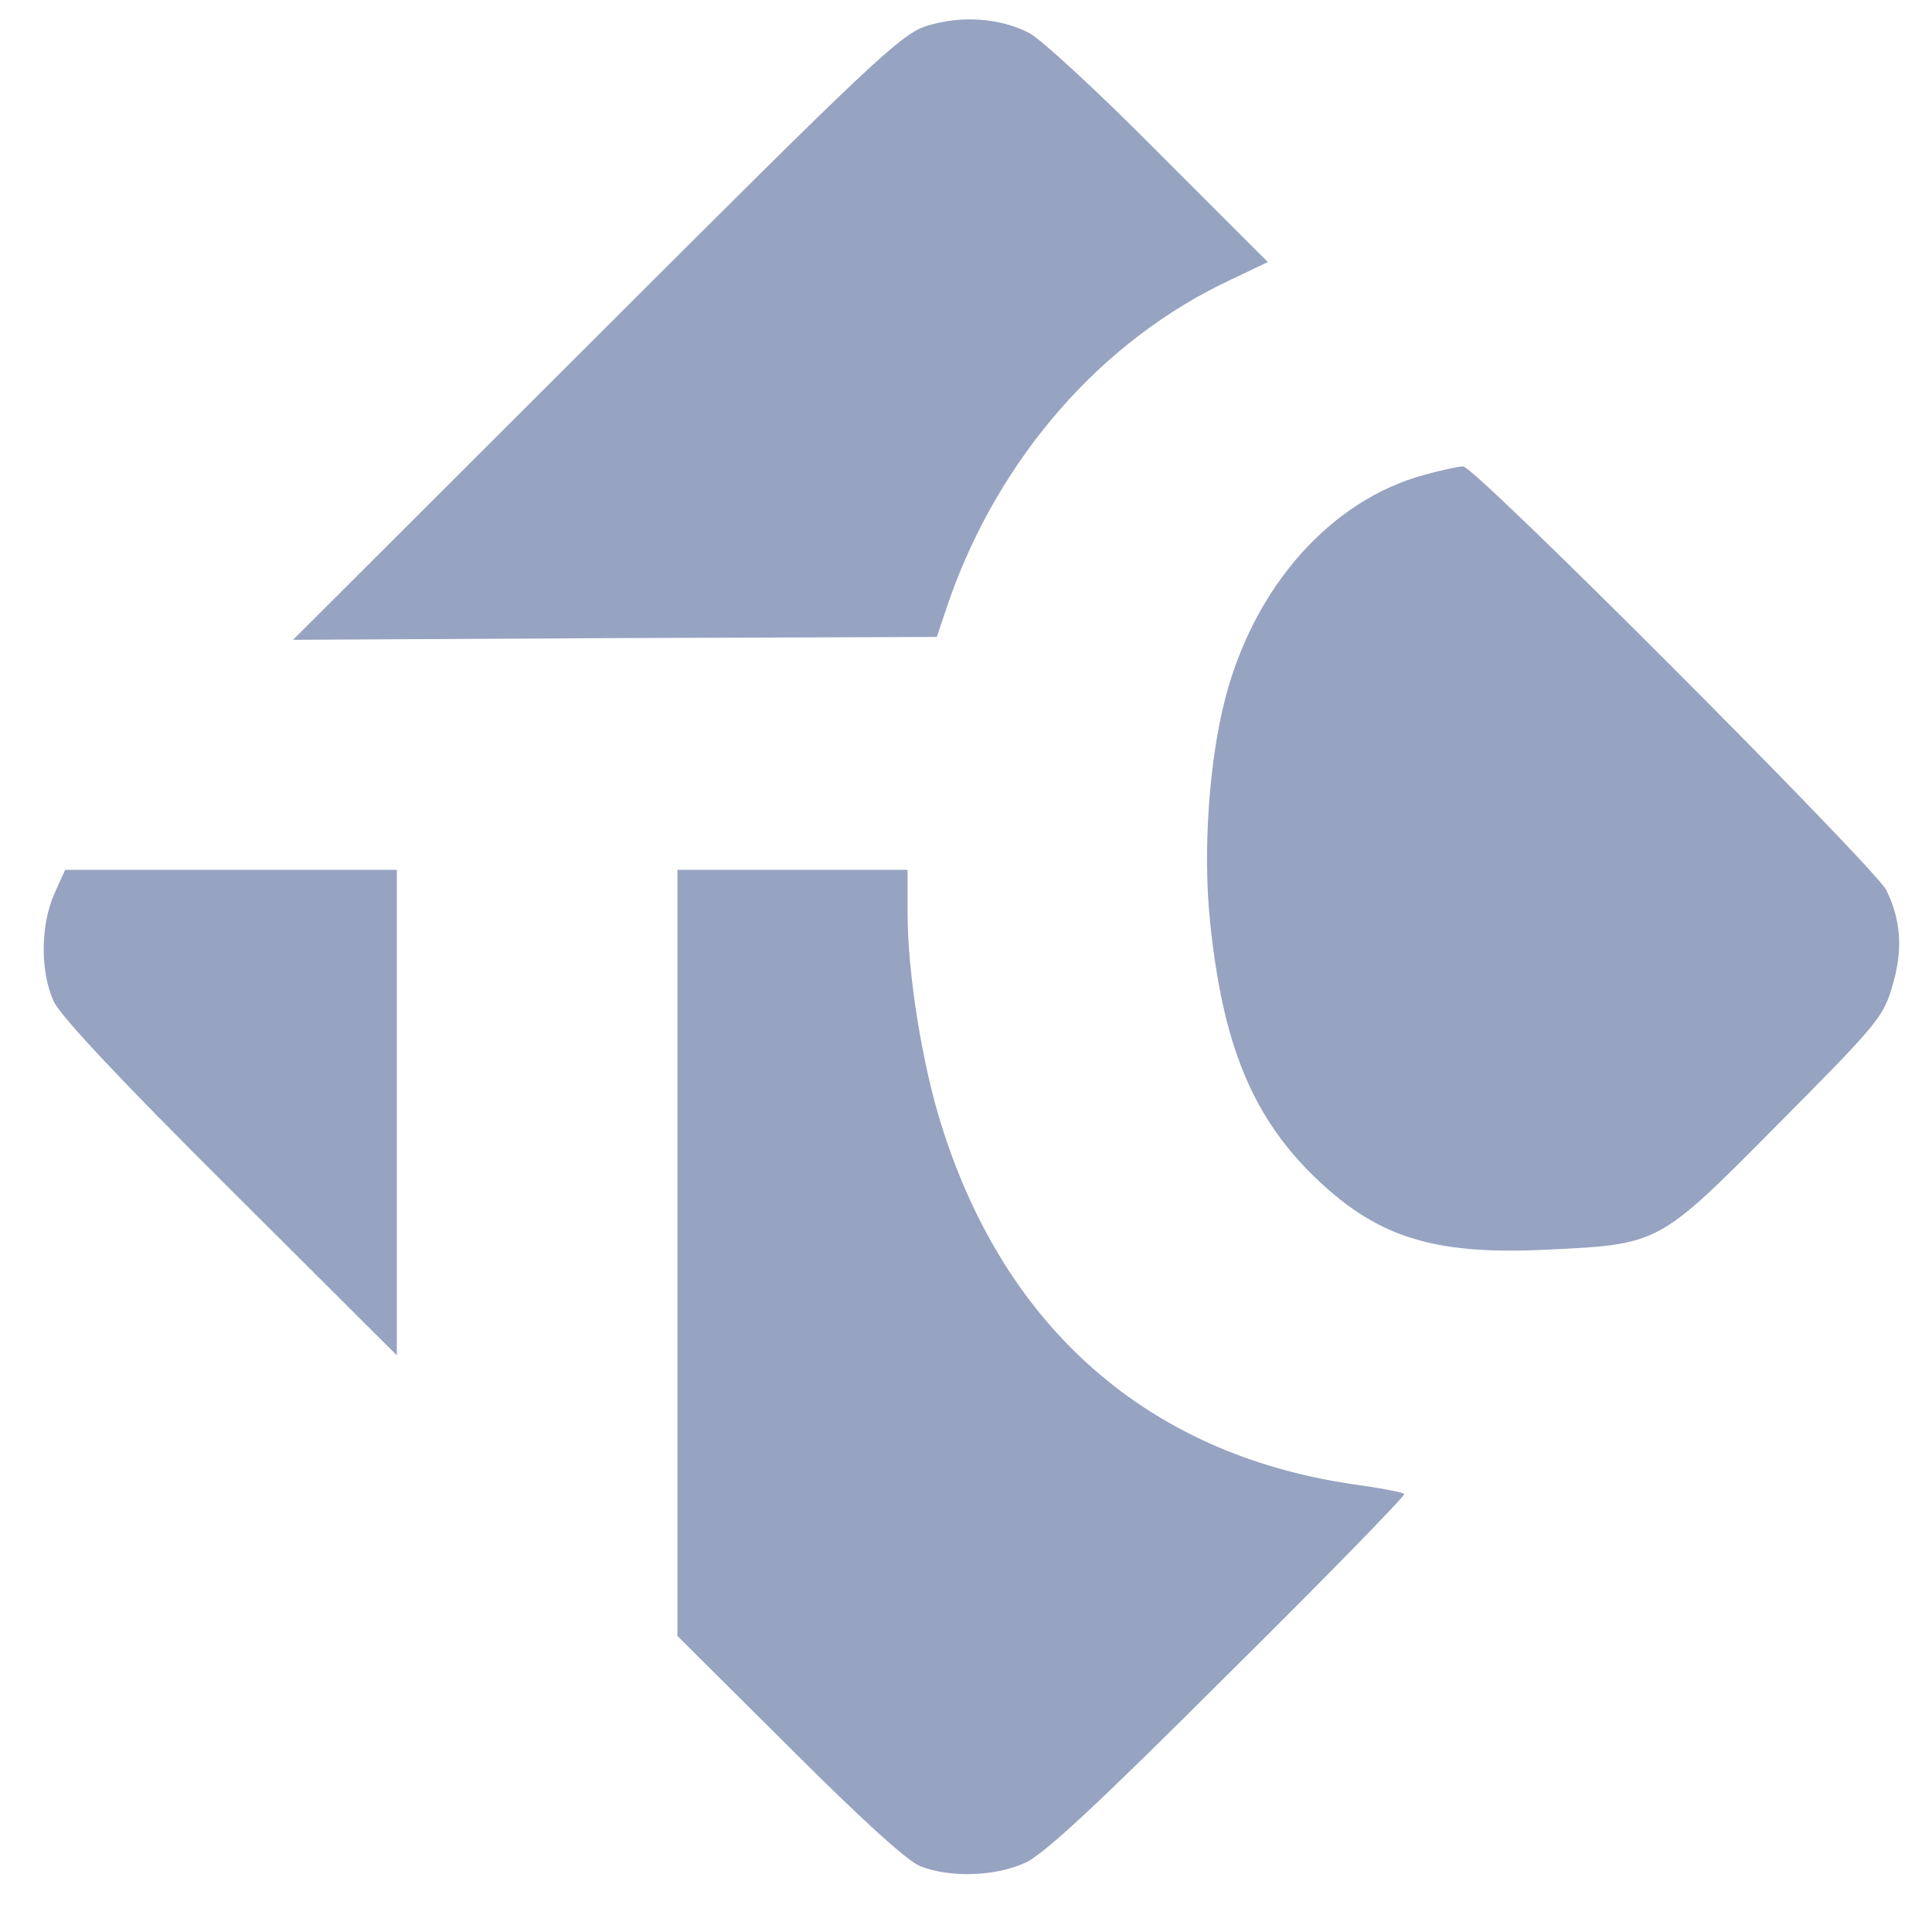 <svg width="25" height="25" viewBox="0 0 25 25" fill="none" xmlns="http://www.w3.org/2000/svg">
<path d="M11.998 0.334C11.664 0.436 11.323 0.755 7.713 4.364L3.792 8.279L7.953 8.257L12.122 8.242L12.281 7.77C12.935 5.911 14.264 4.393 15.934 3.616L16.406 3.391L14.997 1.982C14.228 1.205 13.472 0.508 13.32 0.428C12.942 0.232 12.441 0.196 11.998 0.334Z" fill="#96A3C1"/>
<path d="M18.432 6.144C17.227 6.47 16.232 7.582 15.854 9.041C15.644 9.847 15.564 11.024 15.658 11.924C15.818 13.486 16.188 14.408 16.965 15.185C17.786 15.998 18.512 16.238 19.965 16.173C21.483 16.1 21.439 16.129 23.008 14.546C24.293 13.253 24.373 13.159 24.489 12.752C24.627 12.287 24.598 11.902 24.409 11.518C24.257 11.22 19.079 6.027 18.933 6.035C18.875 6.035 18.65 6.085 18.432 6.144Z" fill="#96A3C1"/>
<path d="M0.705 11.561C0.524 11.968 0.517 12.578 0.698 12.963C0.785 13.152 1.591 14.009 2.986 15.396L5.135 17.538V14.394V11.256H2.993H0.843L0.705 11.561Z" fill="#96A3C1"/>
<path d="M8.766 16.216V21.169L10.204 22.6C11.119 23.515 11.729 24.074 11.904 24.147C12.281 24.299 12.877 24.285 13.269 24.103C13.509 23.994 14.213 23.34 15.898 21.656C17.169 20.399 18.193 19.346 18.171 19.332C18.157 19.31 17.844 19.252 17.474 19.201C14.867 18.809 13.022 17.204 12.194 14.597C11.933 13.784 11.744 12.6 11.744 11.808V11.256H10.255H8.766V16.216Z" fill="#96A3C1"/>
</svg>
